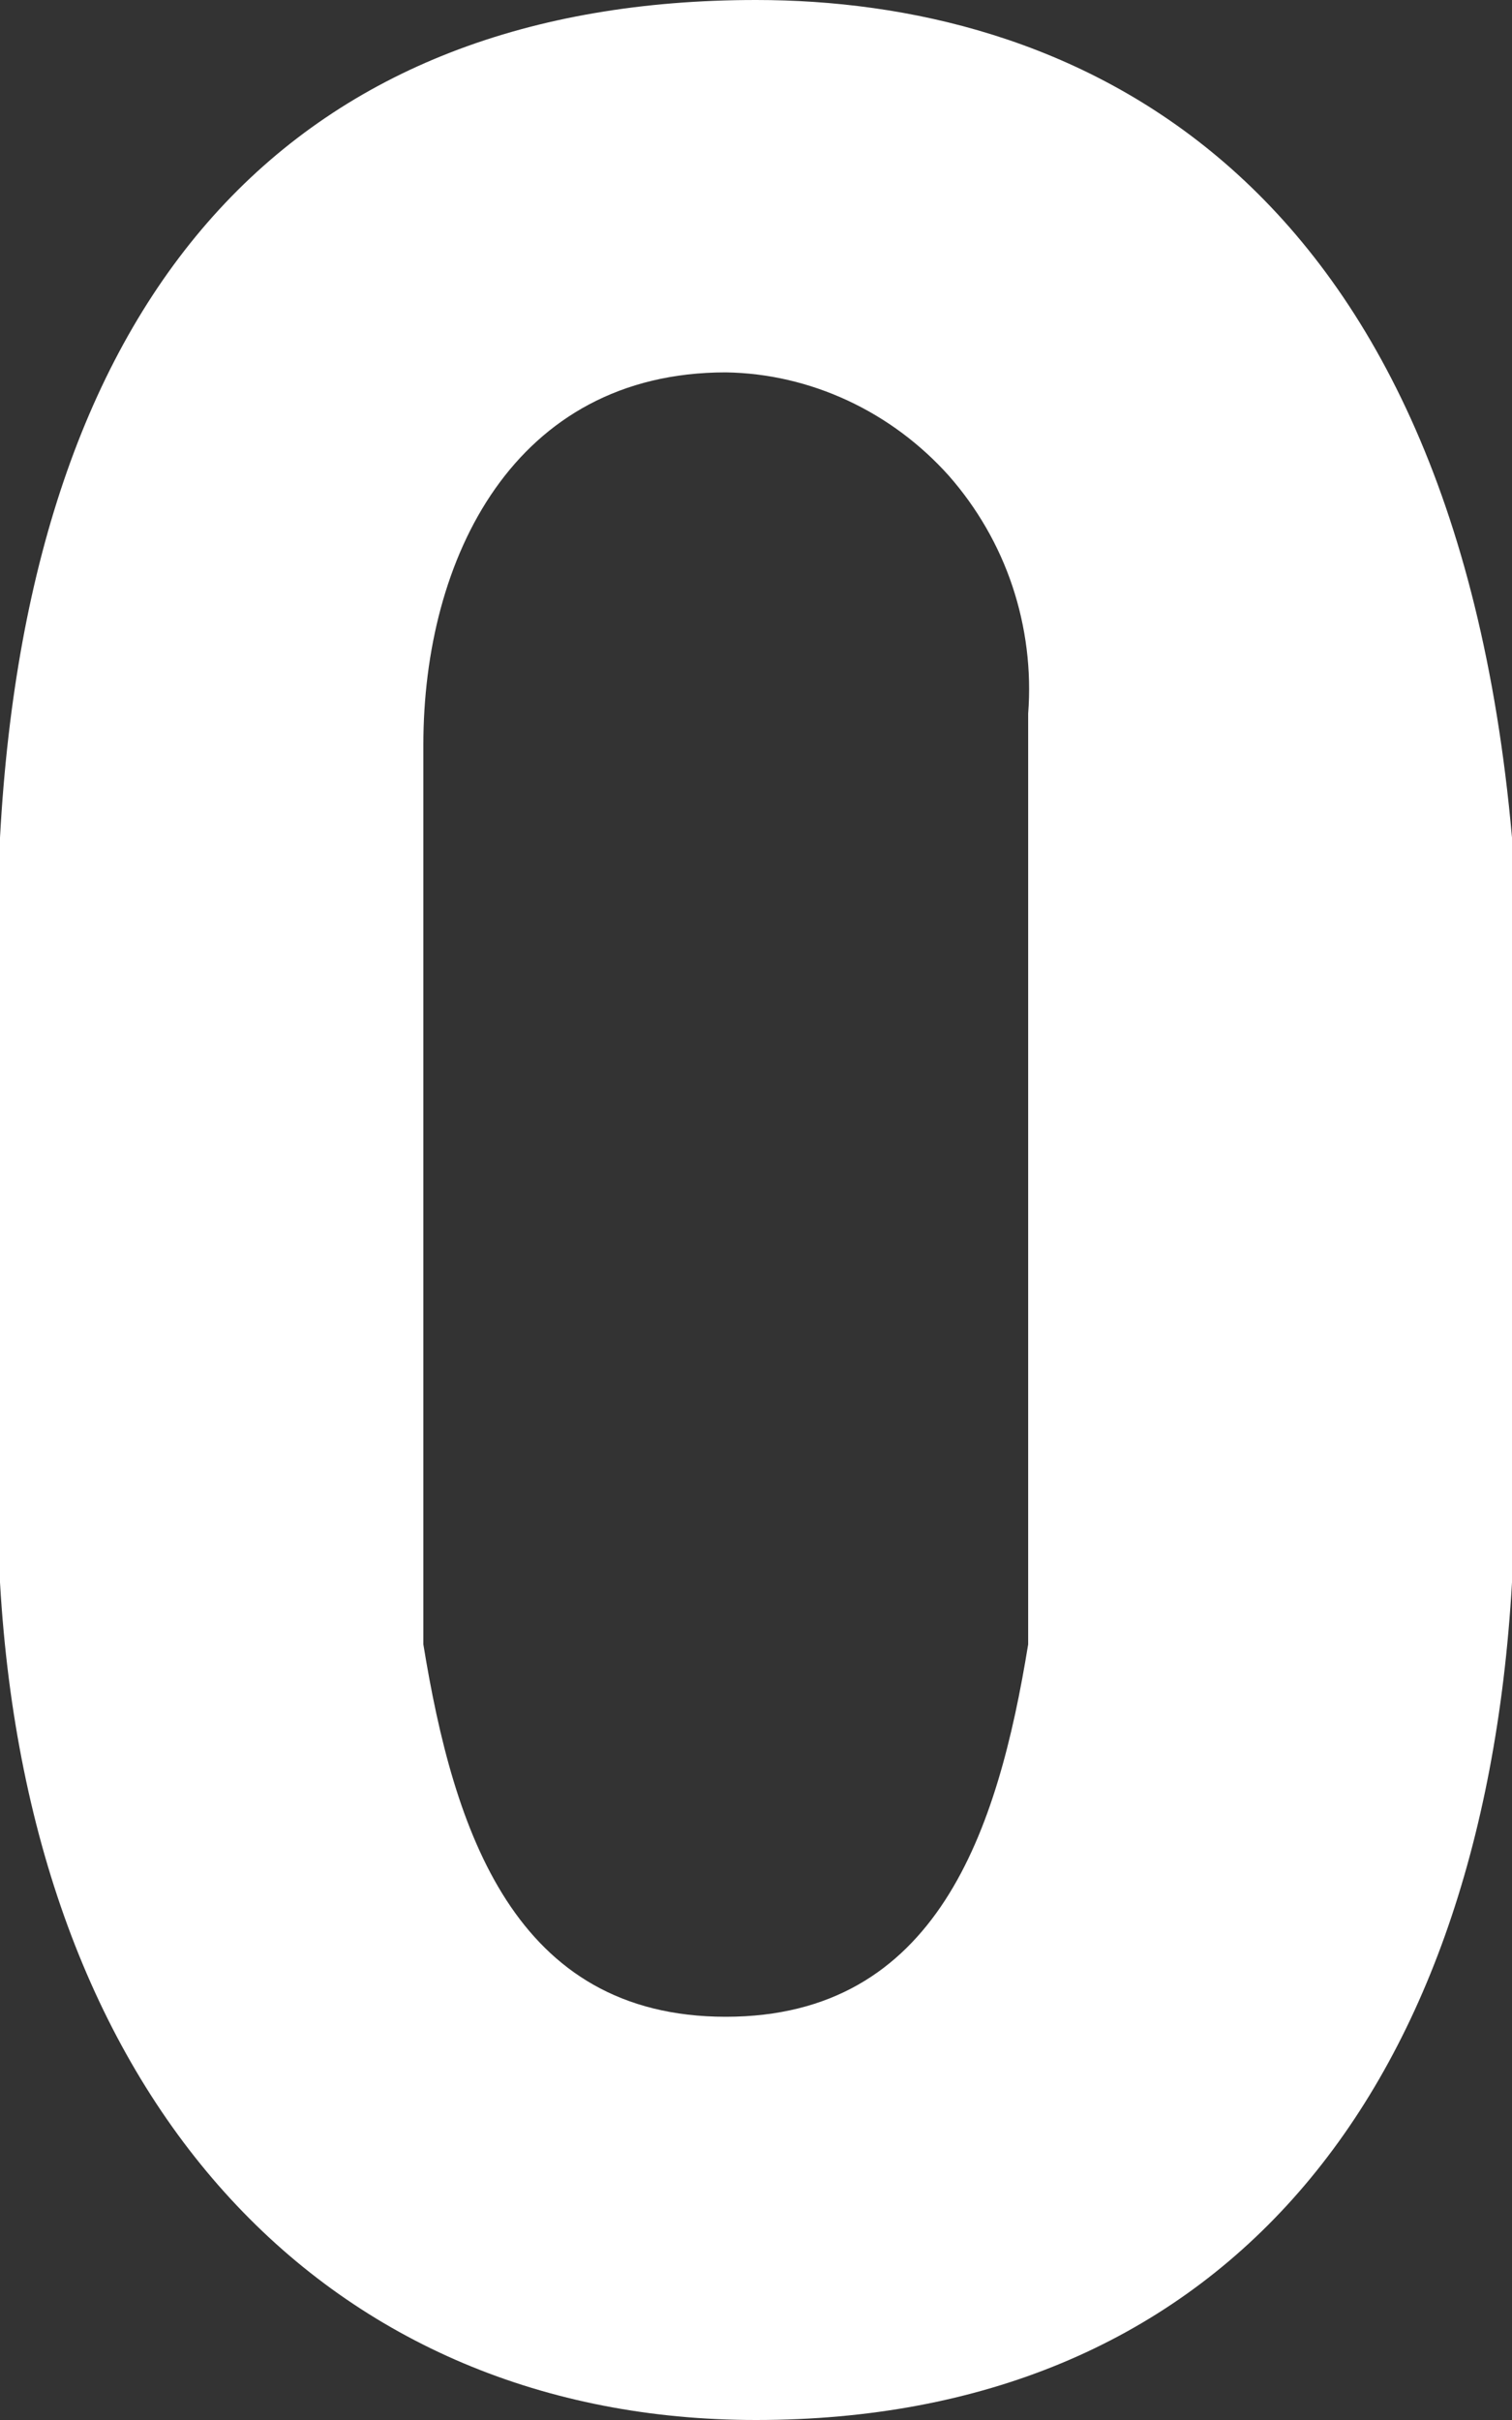 <?xml version="1.0" encoding="UTF-8" standalone="no"?><svg width='5' height='8' viewBox='0 0 5 8' fill='none' xmlns='http://www.w3.org/2000/svg'>
<rect x="0" y="0" width="5" height="8" fill="#333333" stroke="none"/>
<path d='M3.4 4V5.436C3.3 6.051 3.1 6.667 2.4 6.667C1.7 6.667 1.5 6.051 1.4 5.436V2.462C1.4 1.846 1.7 1.231 2.4 1.231C2.539 1.233 2.676 1.265 2.803 1.324C2.93 1.383 3.044 1.468 3.138 1.573C3.231 1.679 3.303 1.803 3.348 1.938C3.393 2.073 3.411 2.217 3.4 2.359V4ZM5 2.769C4.8 0.513 3.5 0 2.5 0C1 0 0.1 0.923 0 2.769V5.231C0.1 6.974 1.1 8 2.5 8C4 8 4.9 6.974 5 5.231V2.769Z' fill='white'/>
</svg>
